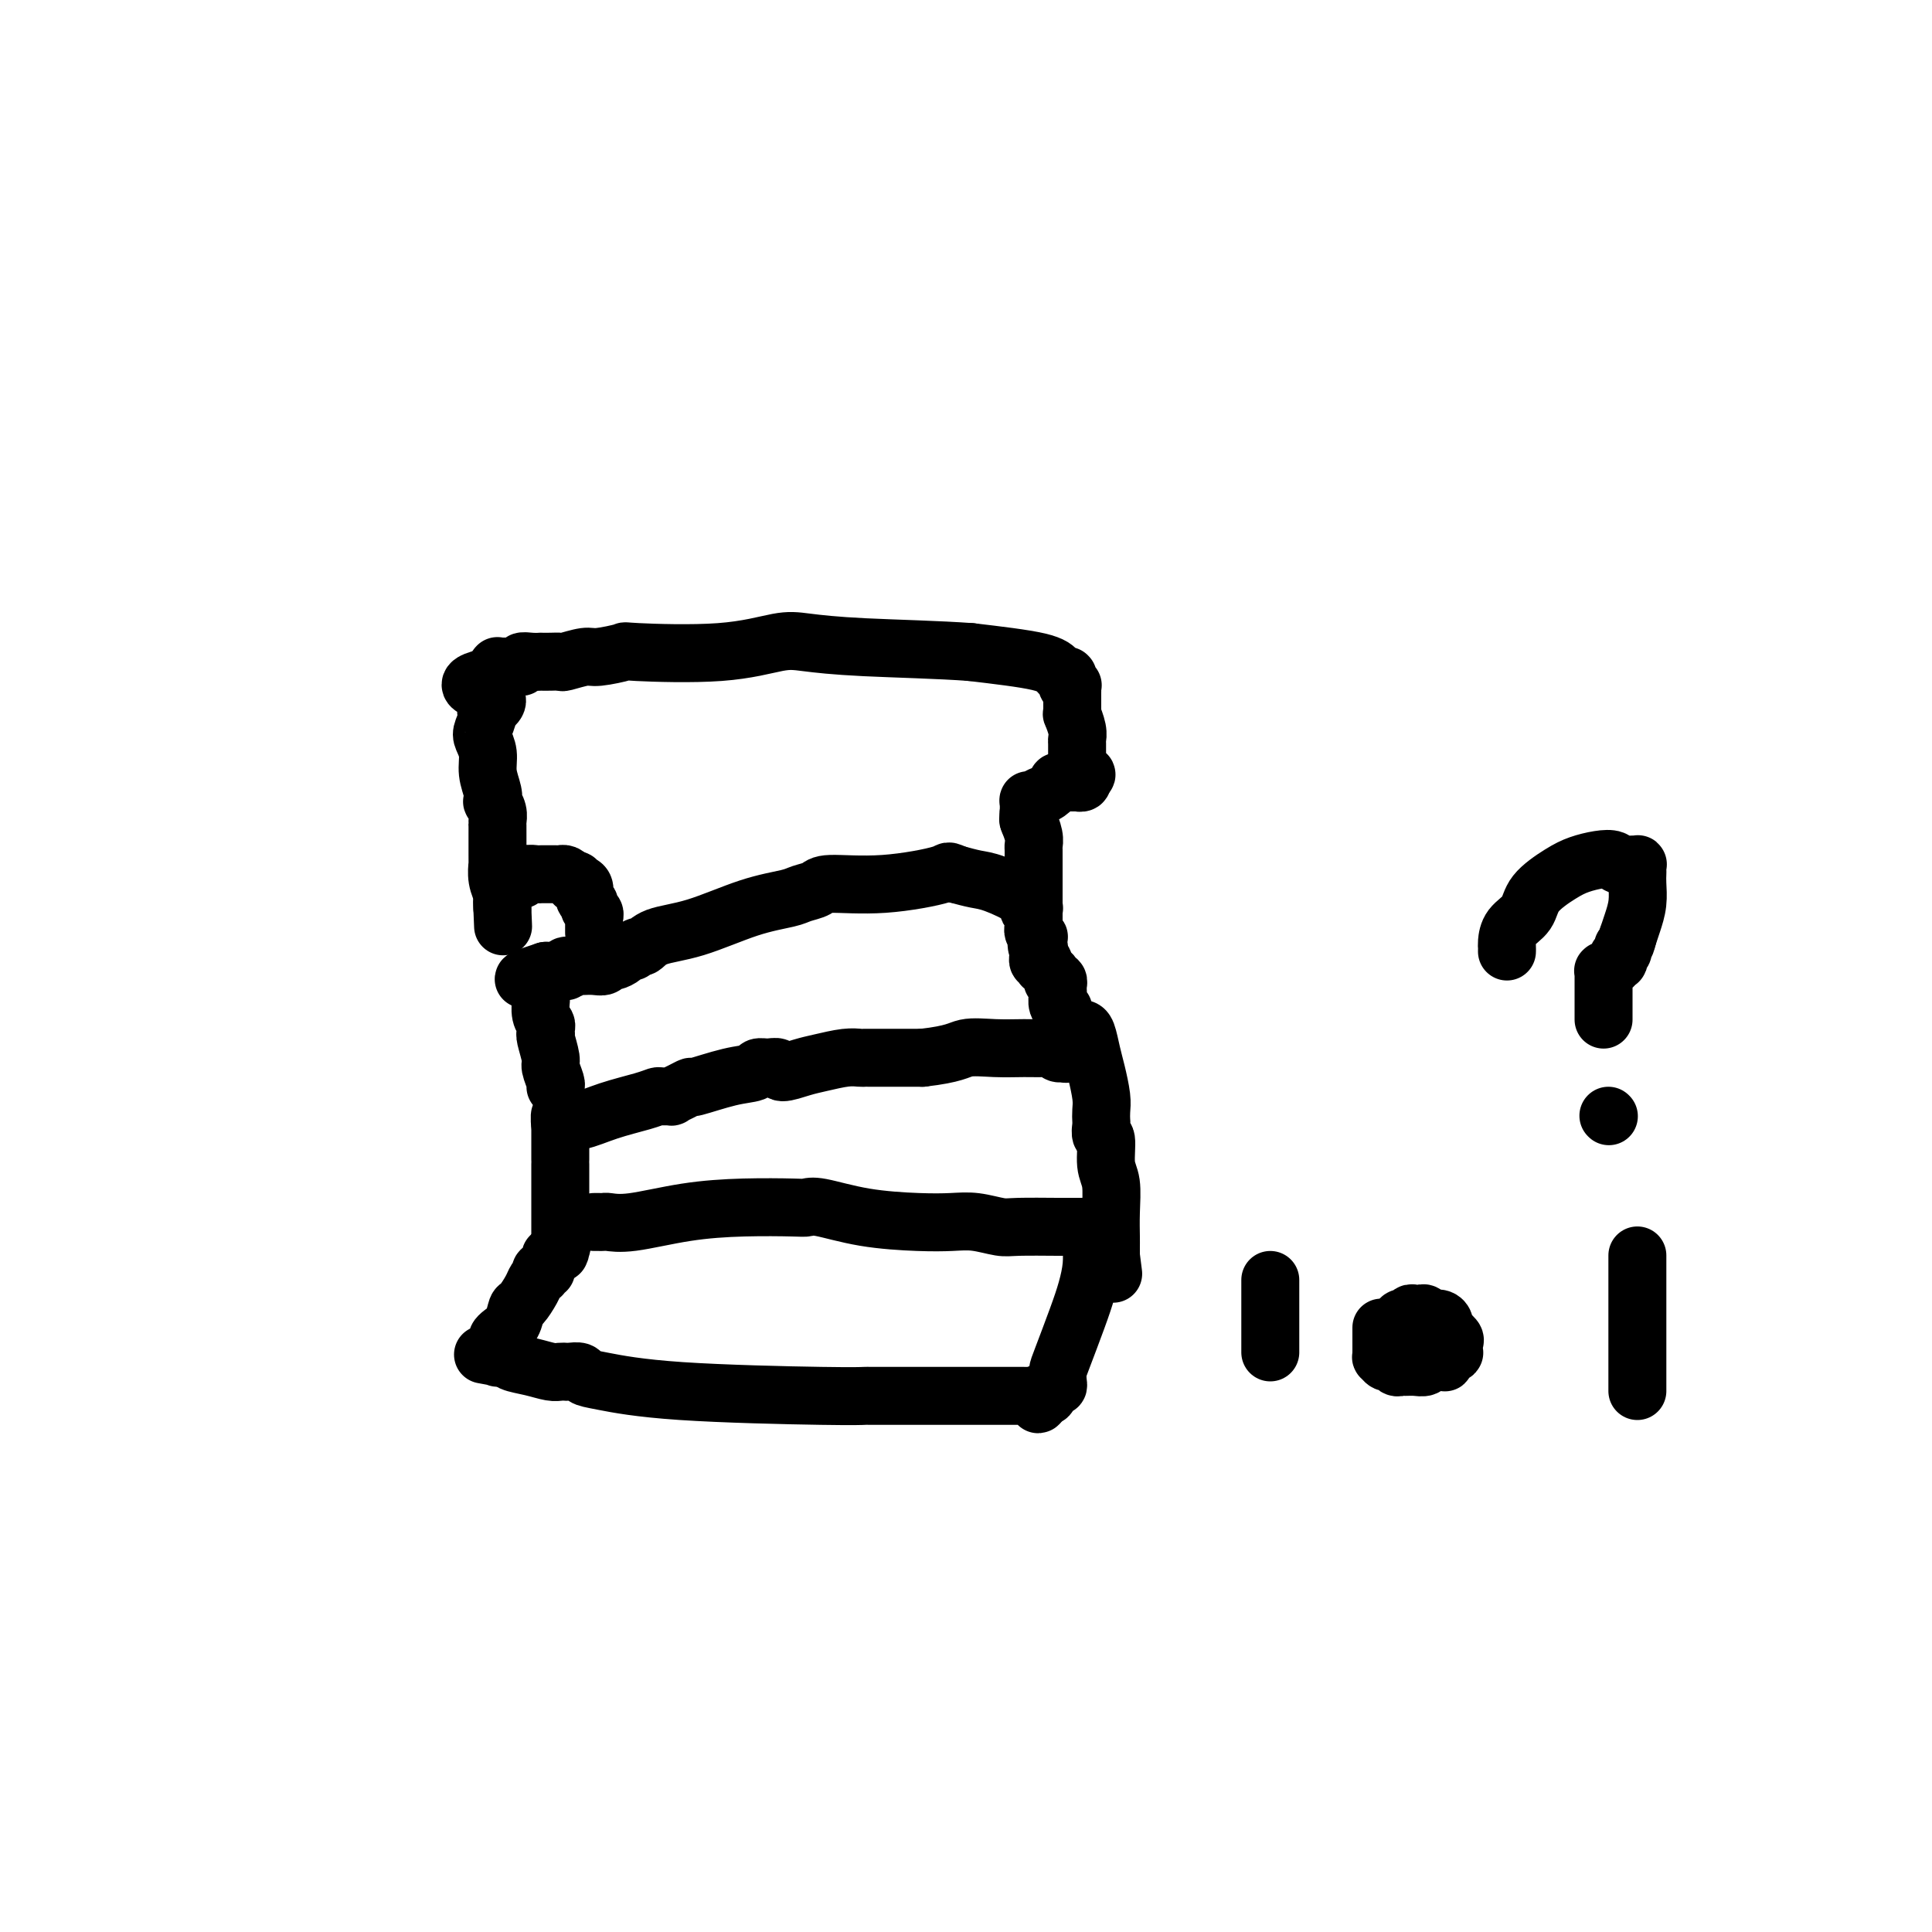 <svg viewBox='0 0 400 400' version='1.1' xmlns='http://www.w3.org/2000/svg' xmlns:xlink='http://www.w3.org/1999/xlink'><g fill='none' stroke='#000000' stroke-width='12' stroke-linecap='round' stroke-linejoin='round'><path d='M123,253c0.318,-0.004 0.635,-0.008 1,0c0.365,0.008 0.777,0.026 1,0c0.223,-0.026 0.255,-0.098 1,0c0.745,0.098 2.202,0.367 5,0c2.798,-0.367 6.937,-1.368 11,-2c4.063,-0.632 8.052,-0.895 12,-1c3.948,-0.105 7.856,-0.053 10,0c2.144,0.053 2.523,0.105 3,0c0.477,-0.105 1.053,-0.369 3,0c1.947,0.369 5.267,1.371 9,2c3.733,0.629 7.880,0.887 11,1c3.120,0.113 5.212,0.083 7,0c1.788,-0.083 3.270,-0.218 5,0c1.730,0.218 3.707,0.791 5,1c1.293,0.209 1.901,0.056 4,0c2.099,-0.056 5.690,-0.015 8,0c2.310,0.015 3.341,0.004 4,0c0.659,-0.004 0.947,-0.001 1,0c0.053,0.001 -0.128,0.000 0,0c0.128,-0.000 0.564,-0.000 1,0'/><path d='M225,254c8.525,0.555 2.337,-0.057 0,0c-2.337,0.057 -0.822,0.783 0,1c0.822,0.217 0.950,-0.074 1,0c0.050,0.074 0.023,0.515 0,1c-0.023,0.485 -0.041,1.015 0,2c0.041,0.985 0.141,2.424 0,4c-0.141,1.576 -0.521,3.290 -1,5c-0.479,1.710 -1.056,3.415 -2,6c-0.944,2.585 -2.256,6.051 -3,8c-0.744,1.949 -0.921,2.383 -1,3c-0.079,0.617 -0.060,1.418 0,2c0.060,0.582 0.161,0.944 0,1c-0.161,0.056 -0.583,-0.195 -1,0c-0.417,0.195 -0.830,0.837 -1,1c-0.170,0.163 -0.097,-0.152 0,0c0.097,0.152 0.218,0.772 0,1c-0.218,0.228 -0.777,0.065 -1,0c-0.223,-0.065 -0.112,-0.033 0,0'/><path d='M216,289c-1.612,3.403 -1.143,0.912 -1,0c0.143,-0.912 -0.039,-0.244 0,0c0.039,0.244 0.298,0.065 0,0c-0.298,-0.065 -1.154,-0.018 -1,0c0.154,0.018 1.317,0.005 -3,0c-4.317,-0.005 -14.112,-0.001 -19,0c-4.888,0.001 -4.867,0.000 -5,0c-0.133,-0.000 -0.421,-0.000 -1,0c-0.579,0.000 -1.449,-0.000 -2,0c-0.551,0.000 -0.783,0.001 -1,0c-0.217,-0.001 -0.418,-0.002 -1,0c-0.582,0.002 -1.545,0.008 -2,0c-0.455,-0.008 -0.402,-0.029 -1,0c-0.598,0.029 -1.847,0.109 -9,0c-7.153,-0.109 -20.210,-0.407 -29,-1c-8.790,-0.593 -13.312,-1.479 -16,-2c-2.688,-0.521 -3.543,-0.675 -4,-1c-0.457,-0.325 -0.517,-0.819 -1,-1c-0.483,-0.181 -1.388,-0.048 -2,0c-0.612,0.048 -0.932,0.010 -1,0c-0.068,-0.010 0.115,0.009 0,0c-0.115,-0.009 -0.527,-0.045 -1,0c-0.473,0.045 -1.006,0.170 -2,0c-0.994,-0.170 -2.447,-0.634 -4,-1c-1.553,-0.366 -3.204,-0.634 -4,-1c-0.796,-0.366 -0.735,-0.830 -1,-1c-0.265,-0.170 -0.854,-0.046 -1,0c-0.146,0.046 0.153,0.012 0,0c-0.153,-0.012 -0.758,-0.004 -1,0c-0.242,0.004 -0.121,0.002 0,0'/><path d='M103,281c-5.879,-1.083 -1.575,-0.290 0,0c1.575,0.290 0.422,0.077 0,0c-0.422,-0.077 -0.113,-0.020 0,0c0.113,0.020 0.030,0.001 0,0c-0.030,-0.001 -0.008,0.016 0,0c0.008,-0.016 0.002,-0.063 0,0c-0.002,0.063 -0.001,0.238 0,0c0.001,-0.238 0.002,-0.889 0,-1c-0.002,-0.111 -0.008,0.320 0,0c0.008,-0.320 0.030,-1.389 0,-2c-0.030,-0.611 -0.111,-0.764 0,-1c0.111,-0.236 0.415,-0.556 1,-1c0.585,-0.444 1.452,-1.011 2,-2c0.548,-0.989 0.777,-2.398 1,-3c0.223,-0.602 0.438,-0.395 1,-1c0.562,-0.605 1.470,-2.022 2,-3c0.530,-0.978 0.682,-1.516 1,-2c0.318,-0.484 0.803,-0.915 1,-1c0.197,-0.085 0.106,0.174 0,0c-0.106,-0.174 -0.226,-0.782 0,-1c0.226,-0.218 0.797,-0.047 1,0c0.203,0.047 0.039,-0.030 0,0c-0.039,0.030 0.046,0.166 0,0c-0.046,-0.166 -0.222,-0.636 0,-1c0.222,-0.364 0.843,-0.623 1,-1c0.157,-0.377 -0.150,-0.871 0,-1c0.150,-0.129 0.757,0.106 1,0c0.243,-0.106 0.121,-0.553 0,-1'/><path d='M115,259c2.083,-3.399 1.290,-0.897 1,0c-0.290,0.897 -0.078,0.189 0,0c0.078,-0.189 0.021,0.141 0,0c-0.021,-0.141 -0.006,-0.755 0,-1c0.006,-0.245 0.003,-0.123 0,0'/><path d='M116,258c0.155,-0.123 0.041,0.070 0,0c-0.041,-0.070 -0.011,-0.404 0,-1c0.011,-0.596 0.003,-1.455 0,-2c-0.003,-0.545 -0.001,-0.777 0,-1c0.001,-0.223 0.000,-0.437 0,-1c-0.000,-0.563 -0.000,-1.477 0,-2c0.000,-0.523 0.000,-0.657 0,-1c-0.000,-0.343 -0.000,-0.897 0,-1c0.000,-0.103 0.000,0.245 0,0c-0.000,-0.245 -0.000,-1.083 0,-2c0.000,-0.917 0.000,-1.912 0,-3c-0.000,-1.088 -0.000,-2.270 0,-3c0.000,-0.730 0.000,-1.007 0,-1c-0.000,0.007 -0.000,0.299 0,0c0.000,-0.299 0.000,-1.190 0,-2c-0.000,-0.810 -0.000,-1.538 0,-2c0.000,-0.462 0.000,-0.659 0,-1c-0.000,-0.341 -0.000,-0.827 0,-1c0.000,-0.173 0.000,-0.032 0,0c-0.000,0.032 -0.000,-0.044 0,0c0.000,0.044 0.000,0.208 0,0c-0.000,-0.208 -0.000,-0.788 0,-1c0.000,-0.212 0.000,-0.057 0,0c-0.000,0.057 -0.000,0.015 0,0c0.000,-0.015 0.000,-0.004 0,0c0.000,0.004 0.000,0.002 0,0'/><path d='M116,233c-0.069,-3.886 -0.240,-1.099 0,0c0.240,1.099 0.893,0.512 1,0c0.107,-0.512 -0.332,-0.950 0,-1c0.332,-0.050 1.436,0.288 3,0c1.564,-0.288 3.590,-1.202 6,-2c2.410,-0.798 5.205,-1.481 7,-2c1.795,-0.519 2.592,-0.874 3,-1c0.408,-0.126 0.429,-0.024 1,0c0.571,0.024 1.692,-0.030 2,0c0.308,0.030 -0.197,0.145 0,0c0.197,-0.145 1.097,-0.549 2,-1c0.903,-0.451 1.810,-0.948 2,-1c0.190,-0.052 -0.336,0.340 1,0c1.336,-0.340 4.533,-1.413 7,-2c2.467,-0.587 4.203,-0.689 5,-1c0.797,-0.311 0.657,-0.833 1,-1c0.343,-0.167 1.171,0.019 2,0c0.829,-0.019 1.660,-0.243 2,0c0.340,0.243 0.189,0.955 1,1c0.811,0.045 2.584,-0.576 4,-1c1.416,-0.424 2.474,-0.649 4,-1c1.526,-0.351 3.521,-0.826 5,-1c1.479,-0.174 2.443,-0.047 3,0c0.557,0.047 0.708,0.012 1,0c0.292,-0.012 0.727,-0.003 1,0c0.273,0.003 0.385,0.001 1,0c0.615,-0.001 1.732,-0.000 2,0c0.268,0.000 -0.312,0.000 0,0c0.312,-0.000 1.518,-0.000 3,0c1.482,0.000 3.241,0.000 5,0'/><path d='M191,219c6.707,-0.763 7.475,-1.669 9,-2c1.525,-0.331 3.809,-0.085 6,0c2.191,0.085 4.290,0.009 6,0c1.710,-0.009 3.033,0.050 4,0c0.967,-0.050 1.579,-0.210 2,0c0.421,0.210 0.653,0.790 1,1c0.347,0.210 0.811,0.049 1,0c0.189,-0.049 0.103,0.012 0,0c-0.103,-0.012 -0.224,-0.097 0,0c0.224,0.097 0.792,0.377 1,0c0.208,-0.377 0.057,-1.409 0,-2c-0.057,-0.591 -0.019,-0.740 0,-1c0.019,-0.260 0.019,-0.630 0,-1c-0.019,-0.370 -0.057,-0.738 0,-1c0.057,-0.262 0.208,-0.417 0,-1c-0.208,-0.583 -0.774,-1.595 -1,-2c-0.226,-0.405 -0.113,-0.202 0,0'/><path d='M220,210c0.215,-1.432 0.254,-1.011 0,-1c-0.254,0.011 -0.800,-0.388 -1,-1c-0.200,-0.612 -0.054,-1.436 0,-2c0.054,-0.564 0.014,-0.869 0,-1c-0.014,-0.131 -0.004,-0.087 0,0c0.004,0.087 0.002,0.216 0,0c-0.002,-0.216 -0.004,-0.776 0,-1c0.004,-0.224 0.015,-0.112 0,0c-0.015,0.112 -0.056,0.223 0,0c0.056,-0.223 0.207,-0.782 0,-1c-0.207,-0.218 -0.774,-0.097 -1,0c-0.226,0.097 -0.112,0.171 0,0c0.112,-0.171 0.223,-0.586 0,-1c-0.223,-0.414 -0.778,-0.828 -1,-1c-0.222,-0.172 -0.111,-0.103 0,0c0.111,0.103 0.222,0.239 0,0c-0.222,-0.239 -0.777,-0.852 -1,-1c-0.223,-0.148 -0.112,0.170 0,0c0.112,-0.170 0.226,-0.829 0,-1c-0.226,-0.171 -0.793,0.147 -1,0c-0.207,-0.147 -0.056,-0.757 0,-1c0.056,-0.243 0.015,-0.118 0,0c-0.015,0.118 -0.004,0.228 0,0c0.004,-0.228 0.001,-0.793 0,-1c-0.001,-0.207 -0.000,-0.055 0,0c0.000,0.055 0.000,0.015 0,0c-0.000,-0.015 -0.000,-0.004 0,0c0.000,0.004 0.000,0.001 0,0c-0.000,-0.001 -0.000,-0.000 0,0c0.000,0.000 0.000,0.000 0,0'/><path d='M215,197c-0.774,-2.233 -0.207,-1.316 0,-1c0.207,0.316 0.056,0.032 0,0c-0.056,-0.032 -0.015,0.189 0,0c0.015,-0.189 0.004,-0.787 0,-1c-0.004,-0.213 0.000,-0.042 0,0c-0.000,0.042 -0.004,-0.044 0,0c0.004,0.044 0.015,0.218 0,0c-0.015,-0.218 -0.057,-0.829 0,-1c0.057,-0.171 0.211,0.097 0,0c-0.211,-0.097 -0.789,-0.561 -1,-1c-0.211,-0.439 -0.057,-0.854 0,-1c0.057,-0.146 0.015,-0.024 0,0c-0.015,0.024 -0.004,-0.050 0,0c0.004,0.050 0.001,0.223 0,0c-0.001,-0.223 -0.000,-0.843 0,-1c0.000,-0.157 0.000,0.151 0,0c-0.000,-0.151 -0.000,-0.759 0,-1c0.000,-0.241 -0.000,-0.116 0,0c0.000,0.116 0.000,0.224 0,0c-0.000,-0.224 -0.000,-0.778 0,-1c0.000,-0.222 0.001,-0.112 0,0c-0.001,0.112 -0.004,0.226 0,0c0.004,-0.226 0.015,-0.791 0,-1c-0.015,-0.209 -0.055,-0.061 0,0c0.055,0.061 0.206,0.034 0,0c-0.206,-0.034 -0.767,-0.075 -1,0c-0.233,0.075 -0.137,0.266 0,0c0.137,-0.266 0.315,-0.989 -1,-2c-1.315,-1.011 -4.123,-2.311 -6,-3c-1.877,-0.689 -2.822,-0.768 -4,-1c-1.178,-0.232 -2.589,-0.616 -4,-1'/><path d='M198,181c-2.286,-0.898 -1.001,-0.644 -3,0c-1.999,0.644 -7.284,1.678 -12,2c-4.716,0.322 -8.864,-0.067 -11,0c-2.136,0.067 -2.259,0.592 -3,1c-0.741,0.408 -2.099,0.699 -3,1c-0.901,0.301 -1.344,0.610 -3,1c-1.656,0.390 -4.524,0.860 -8,2c-3.476,1.140 -7.561,2.950 -11,4c-3.439,1.050 -6.231,1.338 -8,2c-1.769,0.662 -2.514,1.697 -3,2c-0.486,0.303 -0.711,-0.125 -1,0c-0.289,0.125 -0.641,0.803 -1,1c-0.359,0.197 -0.725,-0.087 -1,0c-0.275,0.087 -0.457,0.545 -1,1c-0.543,0.455 -1.446,0.907 -2,1c-0.554,0.093 -0.760,-0.171 -1,0c-0.240,0.171 -0.515,0.778 -1,1c-0.485,0.222 -1.181,0.058 -2,0c-0.819,-0.058 -1.761,-0.012 -2,0c-0.239,0.012 0.225,-0.011 0,0c-0.225,0.011 -1.140,0.055 -2,0c-0.860,-0.055 -1.665,-0.211 -2,0c-0.335,0.211 -0.198,0.789 0,1c0.198,0.211 0.459,0.057 0,0c-0.459,-0.057 -1.639,-0.015 -2,0c-0.361,0.015 0.096,0.004 0,0c-0.096,-0.004 -0.744,-0.001 -1,0c-0.256,0.001 -0.120,0.000 0,0c0.120,-0.000 0.225,-0.000 0,0c-0.225,0.000 -0.778,0.000 -1,0c-0.222,-0.000 -0.111,-0.000 0,0'/><path d='M113,201c-9.067,2.962 -2.233,1.367 0,1c2.233,-0.367 -0.134,0.494 -1,1c-0.866,0.506 -0.232,0.659 0,1c0.232,0.341 0.061,0.871 0,1c-0.061,0.129 -0.013,-0.145 0,0c0.013,0.145 -0.011,0.707 0,1c0.011,0.293 0.055,0.317 0,1c-0.055,0.683 -0.211,2.025 0,3c0.211,0.975 0.787,1.582 1,2c0.213,0.418 0.061,0.648 0,1c-0.061,0.352 -0.031,0.827 0,1c0.031,0.173 0.065,0.042 0,0c-0.065,-0.042 -0.228,0.003 0,1c0.228,0.997 0.846,2.947 1,4c0.154,1.053 -0.154,1.210 0,2c0.154,0.790 0.772,2.213 1,3c0.228,0.787 0.065,0.939 0,1c-0.065,0.061 -0.033,0.030 0,0'/><path d='M224,213c0.332,0.056 0.663,0.112 1,1c0.337,0.888 0.679,2.609 1,4c0.321,1.391 0.622,2.451 1,4c0.378,1.549 0.832,3.585 1,5c0.168,1.415 0.049,2.207 0,3c-0.049,0.793 -0.028,1.588 0,2c0.028,0.412 0.064,0.443 0,1c-0.064,0.557 -0.227,1.642 0,2c0.227,0.358 0.846,-0.010 1,1c0.154,1.010 -0.155,3.399 0,5c0.155,1.601 0.774,2.414 1,4c0.226,1.586 0.061,3.946 0,6c-0.061,2.054 -0.016,3.804 0,5c0.016,1.196 0.004,1.840 0,2c-0.004,0.160 -0.001,-0.163 0,0c0.001,0.163 0.000,0.813 0,1c-0.000,0.187 -0.000,-0.089 0,0c0.000,0.089 0.000,0.545 0,1'/><path d='M230,260c0.929,7.274 0.250,1.958 0,0c-0.250,-1.958 -0.071,-0.560 0,0c0.071,0.560 0.036,0.280 0,0'/><path d='M214,187c0.000,-0.758 0.000,-1.516 0,-2c-0.000,-0.484 -0.000,-0.694 0,-1c0.000,-0.306 0.000,-0.709 0,-1c-0.000,-0.291 -0.000,-0.471 0,-1c0.000,-0.529 0.000,-1.409 0,-2c-0.000,-0.591 -0.000,-0.894 0,-1c0.000,-0.106 0.000,-0.015 0,0c-0.000,0.015 -0.000,-0.047 0,0c0.000,0.047 0.000,0.202 0,0c-0.000,-0.202 -0.000,-0.761 0,-1c0.000,-0.239 0.001,-0.160 0,0c-0.001,0.160 -0.004,0.400 0,0c0.004,-0.400 0.015,-1.439 0,-2c-0.015,-0.561 -0.056,-0.645 0,-1c0.056,-0.355 0.207,-0.980 0,-2c-0.207,-1.020 -0.774,-2.434 -1,-3c-0.226,-0.566 -0.113,-0.283 0,0'/><path d='M213,170c-0.155,-2.797 -0.041,-1.289 0,-1c0.041,0.289 0.011,-0.640 0,-1c-0.011,-0.360 -0.003,-0.149 0,0c0.003,0.149 0.001,0.237 0,0c-0.001,-0.237 -0.000,-0.799 0,-1c0.000,-0.201 0.000,-0.040 0,0c-0.000,0.040 -0.000,-0.042 0,0c0.000,0.042 0.000,0.207 0,0c-0.000,-0.207 -0.000,-0.788 0,-1c0.000,-0.212 0.000,-0.057 0,0c-0.000,0.057 -0.000,0.016 0,0c0.000,-0.016 0.000,-0.008 0,0'/><path d='M213,166c-0.051,-0.633 -0.177,-0.216 0,0c0.177,0.216 0.659,0.230 1,0c0.341,-0.230 0.543,-0.703 1,-1c0.457,-0.297 1.170,-0.419 2,-1c0.830,-0.581 1.776,-1.620 2,-2c0.224,-0.380 -0.276,-0.102 0,0c0.276,0.102 1.328,0.027 2,0c0.672,-0.027 0.965,-0.007 1,0c0.035,0.007 -0.187,0.002 0,0c0.187,-0.002 0.782,-0.000 1,0c0.218,0.000 0.057,-0.000 0,0c-0.057,0.000 -0.012,0.001 0,0c0.012,-0.001 -0.011,-0.003 0,0c0.011,0.003 0.054,0.011 0,0c-0.054,-0.011 -0.207,-0.041 0,0c0.207,0.041 0.773,0.155 1,0c0.227,-0.155 0.113,-0.577 0,-1'/><path d='M224,161c1.762,-0.898 0.668,-0.644 0,-1c-0.668,-0.356 -0.911,-1.324 -1,-2c-0.089,-0.676 -0.023,-1.061 0,-1c0.023,0.061 0.002,0.569 0,0c-0.002,-0.569 0.013,-2.215 0,-3c-0.013,-0.785 -0.056,-0.710 0,-1c0.056,-0.290 0.211,-0.946 0,-2c-0.211,-1.054 -0.789,-2.507 -1,-3c-0.211,-0.493 -0.057,-0.027 0,0c0.057,0.027 0.015,-0.384 0,-1c-0.015,-0.616 -0.004,-1.437 0,-2c0.004,-0.563 0.001,-0.869 0,-1c-0.001,-0.131 -0.000,-0.087 0,0c0.000,0.087 -0.000,0.216 0,0c0.000,-0.216 0.001,-0.776 0,-1c-0.001,-0.224 -0.004,-0.112 0,0c0.004,0.112 0.015,0.222 0,0c-0.015,-0.222 -0.057,-0.778 0,-1c0.057,-0.222 0.211,-0.111 0,0c-0.211,0.111 -0.789,0.222 -1,0c-0.211,-0.222 -0.057,-0.778 0,-1c0.057,-0.222 0.016,-0.112 0,0c-0.016,0.112 -0.008,0.226 0,0c0.008,-0.226 0.017,-0.792 0,-1c-0.017,-0.208 -0.060,-0.058 0,0c0.060,0.058 0.222,0.024 0,0c-0.222,-0.024 -0.827,-0.037 -1,0c-0.173,0.037 0.088,0.123 0,0c-0.088,-0.123 -0.524,-0.456 -1,-1c-0.476,-0.544 -0.993,-1.298 -4,-2c-3.007,-0.702 -8.503,-1.351 -14,-2'/><path d='M201,135c-6.485,-0.484 -15.698,-0.693 -22,-1c-6.302,-0.307 -9.695,-0.710 -12,-1c-2.305,-0.290 -3.524,-0.466 -6,0c-2.476,0.466 -6.208,1.574 -12,2c-5.792,0.426 -13.643,0.171 -17,0c-3.357,-0.171 -2.218,-0.256 -3,0c-0.782,0.256 -3.483,0.853 -5,1c-1.517,0.147 -1.850,-0.157 -3,0c-1.150,0.157 -3.116,0.774 -4,1c-0.884,0.226 -0.687,0.061 -1,0c-0.313,-0.061 -1.135,-0.017 -2,0c-0.865,0.017 -1.772,0.008 -2,0c-0.228,-0.008 0.223,-0.016 0,0c-0.223,0.016 -1.120,0.057 -2,0c-0.880,-0.057 -1.742,-0.211 -2,0c-0.258,0.211 0.090,0.789 0,1c-0.090,0.211 -0.616,0.057 -1,0c-0.384,-0.057 -0.625,-0.015 -1,0c-0.375,0.015 -0.884,0.004 -1,0c-0.116,-0.004 0.161,-0.001 0,0c-0.161,0.001 -0.761,0.000 -1,0c-0.239,-0.000 -0.117,0.000 0,0c0.117,-0.000 0.227,-0.001 0,0c-0.227,0.001 -0.793,0.004 -1,0c-0.207,-0.004 -0.056,-0.015 0,0c0.056,0.015 0.016,0.056 0,0c-0.016,-0.056 -0.007,-0.208 0,0c0.007,0.208 0.012,0.777 0,1c-0.012,0.223 -0.042,0.098 0,0c0.042,-0.098 0.155,-0.171 0,0c-0.155,0.171 -0.577,0.585 -1,1'/><path d='M102,140c-9.063,1.812 -2.219,2.841 0,4c2.219,1.159 -0.186,2.448 -1,3c-0.814,0.552 -0.037,0.366 0,1c0.037,0.634 -0.666,2.088 -1,3c-0.334,0.912 -0.299,1.282 0,2c0.299,0.718 0.864,1.785 1,3c0.136,1.215 -0.156,2.580 0,4c0.156,1.420 0.760,2.895 1,4c0.240,1.105 0.117,1.839 0,2c-0.117,0.161 -0.227,-0.251 0,0c0.227,0.251 0.793,1.166 1,2c0.207,0.834 0.055,1.586 0,2c-0.055,0.414 -0.015,0.489 0,1c0.015,0.511 0.004,1.458 0,2c-0.004,0.542 -0.001,0.680 0,1c0.001,0.320 0.000,0.821 0,1c-0.000,0.179 -0.000,0.035 0,0c0.000,-0.035 -0.000,0.037 0,0c0.000,-0.037 0.000,-0.184 0,0c-0.000,0.184 -0.001,0.699 0,1c0.001,0.301 0.004,0.389 0,1c-0.004,0.611 -0.015,1.746 0,2c0.015,0.254 0.057,-0.373 0,0c-0.057,0.373 -0.211,1.746 0,3c0.211,1.254 0.789,2.388 1,3c0.211,0.612 0.057,0.703 0,1c-0.057,0.297 -0.015,0.801 0,1c0.015,0.199 0.004,0.092 0,0c-0.004,-0.092 -0.001,-0.169 0,0c0.001,0.169 0.001,0.585 0,1'/><path d='M104,188c0.309,7.426 0.083,1.990 0,0c-0.083,-1.990 -0.022,-0.533 0,0c0.022,0.533 0.006,0.143 0,0c-0.006,-0.143 -0.002,-0.037 0,0c0.002,0.037 0.000,0.006 0,0c-0.000,-0.006 -0.000,0.012 0,0c0.000,-0.012 0.000,-0.055 0,0c-0.000,0.055 -0.000,0.207 0,0c0.000,-0.207 0.000,-0.773 0,-1c-0.000,-0.227 -0.000,-0.113 0,0c0.000,0.113 0.000,0.226 0,0c-0.000,-0.226 -0.000,-0.792 0,-1c0.000,-0.208 0.000,-0.060 0,0c-0.000,0.060 -0.000,0.030 0,0c0.000,-0.030 0.000,-0.060 0,0c-0.000,0.060 -0.000,0.208 0,0c0.000,-0.208 0.000,-0.774 0,-1c-0.000,-0.226 -0.000,-0.112 0,0c0.000,0.112 0.000,0.222 0,0c-0.000,-0.222 -0.000,-0.778 0,-1c0.000,-0.222 0.000,-0.112 0,0c-0.000,0.112 -0.000,0.226 0,0c0.000,-0.226 0.000,-0.792 0,-1c-0.000,-0.208 -0.000,-0.060 0,0c0.000,0.060 0.000,0.030 0,0'/><path d='M104,183c0.222,-0.773 0.776,-0.206 1,0c0.224,0.206 0.117,0.051 0,0c-0.117,-0.051 -0.242,0.000 0,0c0.242,-0.000 0.853,-0.053 1,0c0.147,0.053 -0.171,0.210 0,0c0.171,-0.210 0.831,-0.789 1,-1c0.169,-0.211 -0.151,-0.056 0,0c0.151,0.056 0.775,0.011 1,0c0.225,-0.011 0.053,0.011 0,0c-0.053,-0.011 0.014,-0.056 0,0c-0.014,0.056 -0.109,0.211 0,0c0.109,-0.211 0.420,-0.789 1,-1c0.580,-0.211 1.427,-0.057 2,0c0.573,0.057 0.872,0.015 1,0c0.128,-0.015 0.086,-0.004 0,0c-0.086,0.004 -0.215,0.001 0,0c0.215,-0.001 0.776,-0.000 1,0c0.224,0.000 0.113,0.000 0,0c-0.113,-0.000 -0.227,-0.000 0,0c0.227,0.000 0.797,0.000 1,0c0.203,-0.000 0.041,-0.000 0,0c-0.041,0.000 0.041,0.000 0,0c-0.041,-0.000 -0.203,-0.000 0,0c0.203,0.000 0.772,0.000 1,0c0.228,-0.000 0.117,-0.001 0,0c-0.117,0.001 -0.238,0.003 0,0c0.238,-0.003 0.837,-0.011 1,0c0.163,0.011 -0.110,0.041 0,0c0.110,-0.041 0.603,-0.155 1,0c0.397,0.155 0.699,0.577 1,1'/><path d='M118,182c2.349,0.080 1.222,0.781 1,1c-0.222,0.219 0.461,-0.043 1,0c0.539,0.043 0.933,0.393 1,1c0.067,0.607 -0.192,1.472 0,2c0.192,0.528 0.836,0.720 1,1c0.164,0.280 -0.152,0.650 0,1c0.152,0.350 0.773,0.681 1,1c0.227,0.319 0.061,0.625 0,1c-0.061,0.375 -0.016,0.818 0,1c0.016,0.182 0.004,0.101 0,0c-0.004,-0.101 -0.001,-0.223 0,0c0.001,0.223 0.000,0.792 0,1c-0.000,0.208 -0.000,0.056 0,0c0.000,-0.056 0.000,-0.016 0,0c-0.000,0.016 -0.000,0.008 0,0c0.000,-0.008 0.000,-0.016 0,0c-0.000,0.016 -0.000,0.057 0,0c0.000,-0.057 0.000,-0.211 0,0c-0.000,0.211 -0.000,0.788 0,1c0.000,0.212 0.000,0.061 0,0c-0.000,-0.061 -0.000,-0.030 0,0'/><path d='M312,197c0.008,-0.383 0.016,-0.765 0,-1c-0.016,-0.235 -0.055,-0.321 0,-1c0.055,-0.679 0.205,-1.950 1,-3c0.795,-1.050 2.236,-1.878 3,-3c0.764,-1.122 0.853,-2.536 2,-4c1.147,-1.464 3.354,-2.977 5,-4c1.646,-1.023 2.731,-1.556 4,-2c1.269,-0.444 2.721,-0.798 4,-1c1.279,-0.202 2.385,-0.250 3,0c0.615,0.250 0.738,0.799 1,1c0.262,0.201 0.662,0.054 1,0c0.338,-0.054 0.612,-0.015 1,0c0.388,0.015 0.888,0.007 1,0c0.112,-0.007 -0.166,-0.013 0,0c0.166,0.013 0.776,0.046 1,0c0.224,-0.046 0.061,-0.173 0,0c-0.061,0.173 -0.019,0.644 0,1c0.019,0.356 0.016,0.598 0,1c-0.016,0.402 -0.046,0.963 0,2c0.046,1.037 0.166,2.548 0,4c-0.166,1.452 -0.619,2.843 -1,4c-0.381,1.157 -0.691,2.078 -1,3'/><path d='M337,194c-0.552,2.415 -0.931,1.953 -1,2c-0.069,0.047 0.174,0.605 0,1c-0.174,0.395 -0.765,0.628 -1,1c-0.235,0.372 -0.115,0.883 0,1c0.115,0.117 0.223,-0.161 0,0c-0.223,0.161 -0.778,0.761 -1,1c-0.222,0.239 -0.111,0.117 0,0c0.111,-0.117 0.222,-0.227 0,0c-0.222,0.227 -0.777,0.793 -1,1c-0.223,0.207 -0.112,0.054 0,0c0.112,-0.054 0.226,-0.011 0,0c-0.226,0.011 -0.793,-0.011 -1,0c-0.207,0.011 -0.056,0.056 0,0c0.056,-0.056 0.015,-0.212 0,0c-0.015,0.212 -0.004,0.792 0,1c0.004,0.208 0.001,0.045 0,0c-0.001,-0.045 -0.000,0.029 0,0c0.000,-0.029 0.000,-0.160 0,0c-0.000,0.160 -0.000,0.610 0,1c0.000,0.390 0.000,0.721 0,1c-0.000,0.279 -0.000,0.506 0,1c0.000,0.494 0.000,1.256 0,2c-0.000,0.744 -0.000,1.471 0,2c0.000,0.529 0.000,0.860 0,1c-0.000,0.140 -0.000,0.090 0,0c0.000,-0.090 0.000,-0.220 0,0c-0.000,0.220 -0.000,0.790 0,1c0.000,0.210 0.000,0.060 0,0c-0.000,-0.060 -0.000,-0.030 0,0'/><path d='M333,231c0.000,0.000 0.100,0.100 0.1,0.1'/><path d='M263,265c0.000,0.546 0.000,1.091 0,2c0.000,0.909 0.000,2.180 0,3c0.000,0.820 0.000,1.189 0,2c0.000,0.811 0.000,2.063 0,3c0.000,0.937 0.000,1.558 0,2c0.000,0.442 0.000,0.706 0,1c0.000,0.294 0.000,0.618 0,1c0.000,0.382 0.000,0.824 0,1c0.000,0.176 0.000,0.088 0,0'/><path d='M286,275c0.000,-0.119 0.000,-0.238 0,0c-0.000,0.238 -0.000,0.833 0,1c0.000,0.167 0.000,-0.095 0,0c-0.000,0.095 -0.000,0.548 0,1c0.000,0.452 0.000,0.905 0,1c-0.000,0.095 -0.000,-0.167 0,0c0.000,0.167 0.000,0.763 0,1c-0.000,0.237 -0.000,0.115 0,0c0.000,-0.115 0.000,-0.223 0,0c-0.000,0.223 -0.001,0.777 0,1c0.001,0.223 0.003,0.116 0,0c-0.003,-0.116 -0.012,-0.242 0,0c0.012,0.242 0.045,0.853 0,1c-0.045,0.147 -0.166,-0.171 0,0c0.166,0.171 0.621,0.830 1,1c0.379,0.170 0.682,-0.151 1,0c0.318,0.151 0.652,0.774 1,1c0.348,0.226 0.709,0.057 1,0c0.291,-0.057 0.512,-0.001 1,0c0.488,0.001 1.244,-0.051 2,0c0.756,0.051 1.511,0.206 2,0c0.489,-0.206 0.711,-0.773 1,-1c0.289,-0.227 0.644,-0.113 1,0'/><path d='M297,282c1.405,-0.152 0.916,-0.030 1,0c0.084,0.030 0.741,-0.030 1,0c0.259,0.030 0.121,0.152 0,0c-0.121,-0.152 -0.225,-0.577 0,-1c0.225,-0.423 0.778,-0.844 1,-1c0.222,-0.156 0.112,-0.046 0,0c-0.112,0.046 -0.226,0.027 0,0c0.226,-0.027 0.792,-0.063 1,0c0.208,0.063 0.058,0.225 0,0c-0.058,-0.225 -0.023,-0.838 0,-1c0.023,-0.162 0.035,0.126 0,0c-0.035,-0.126 -0.116,-0.665 0,-1c0.116,-0.335 0.431,-0.467 0,-1c-0.431,-0.533 -1.607,-1.467 -2,-2c-0.393,-0.533 -0.003,-0.665 0,-1c0.003,-0.335 -0.380,-0.874 -1,-1c-0.620,-0.126 -1.477,0.161 -2,0c-0.523,-0.161 -0.714,-0.772 -1,-1c-0.286,-0.228 -0.668,-0.075 -1,0c-0.332,0.075 -0.615,0.072 -1,0c-0.385,-0.072 -0.874,-0.212 -1,0c-0.126,0.212 0.109,0.775 0,1c-0.109,0.225 -0.564,0.112 -1,0c-0.436,-0.112 -0.853,-0.222 -1,0c-0.147,0.222 -0.025,0.778 0,1c0.025,0.222 -0.046,0.112 0,0c0.046,-0.112 0.208,-0.226 0,0c-0.208,0.226 -0.787,0.792 -1,1c-0.213,0.208 -0.061,0.060 0,0c0.061,-0.060 0.030,-0.030 0,0'/><path d='M339,260c0.000,-0.066 0.000,-0.132 0,0c0.000,0.132 0.000,0.462 0,1c0.000,0.538 0.000,1.285 0,3c0.000,1.715 0.000,4.400 0,6c0.000,1.600 0.000,2.115 0,3c0.000,0.885 0.000,2.139 0,3c0.000,0.861 0.000,1.330 0,2c0.000,0.670 0.000,1.543 0,2c0.000,0.457 0.000,0.500 0,1c0.000,0.500 0.000,1.459 0,2c0.000,0.541 0.000,0.666 0,1c0.000,0.334 0.000,0.878 0,1c-0.000,0.122 0.000,-0.178 0,0c0.000,0.178 0.000,0.832 0,1c0.000,0.168 0.000,-0.152 0,0c0.000,0.152 -0.000,0.777 0,1c0.000,0.223 0.000,0.046 0,0c0.000,-0.046 -0.000,0.039 0,0c0.000,-0.039 0.000,-0.203 0,0c0.000,0.203 -0.000,0.772 0,1c0.000,0.228 0.000,0.114 0,0'/></g>
</svg>